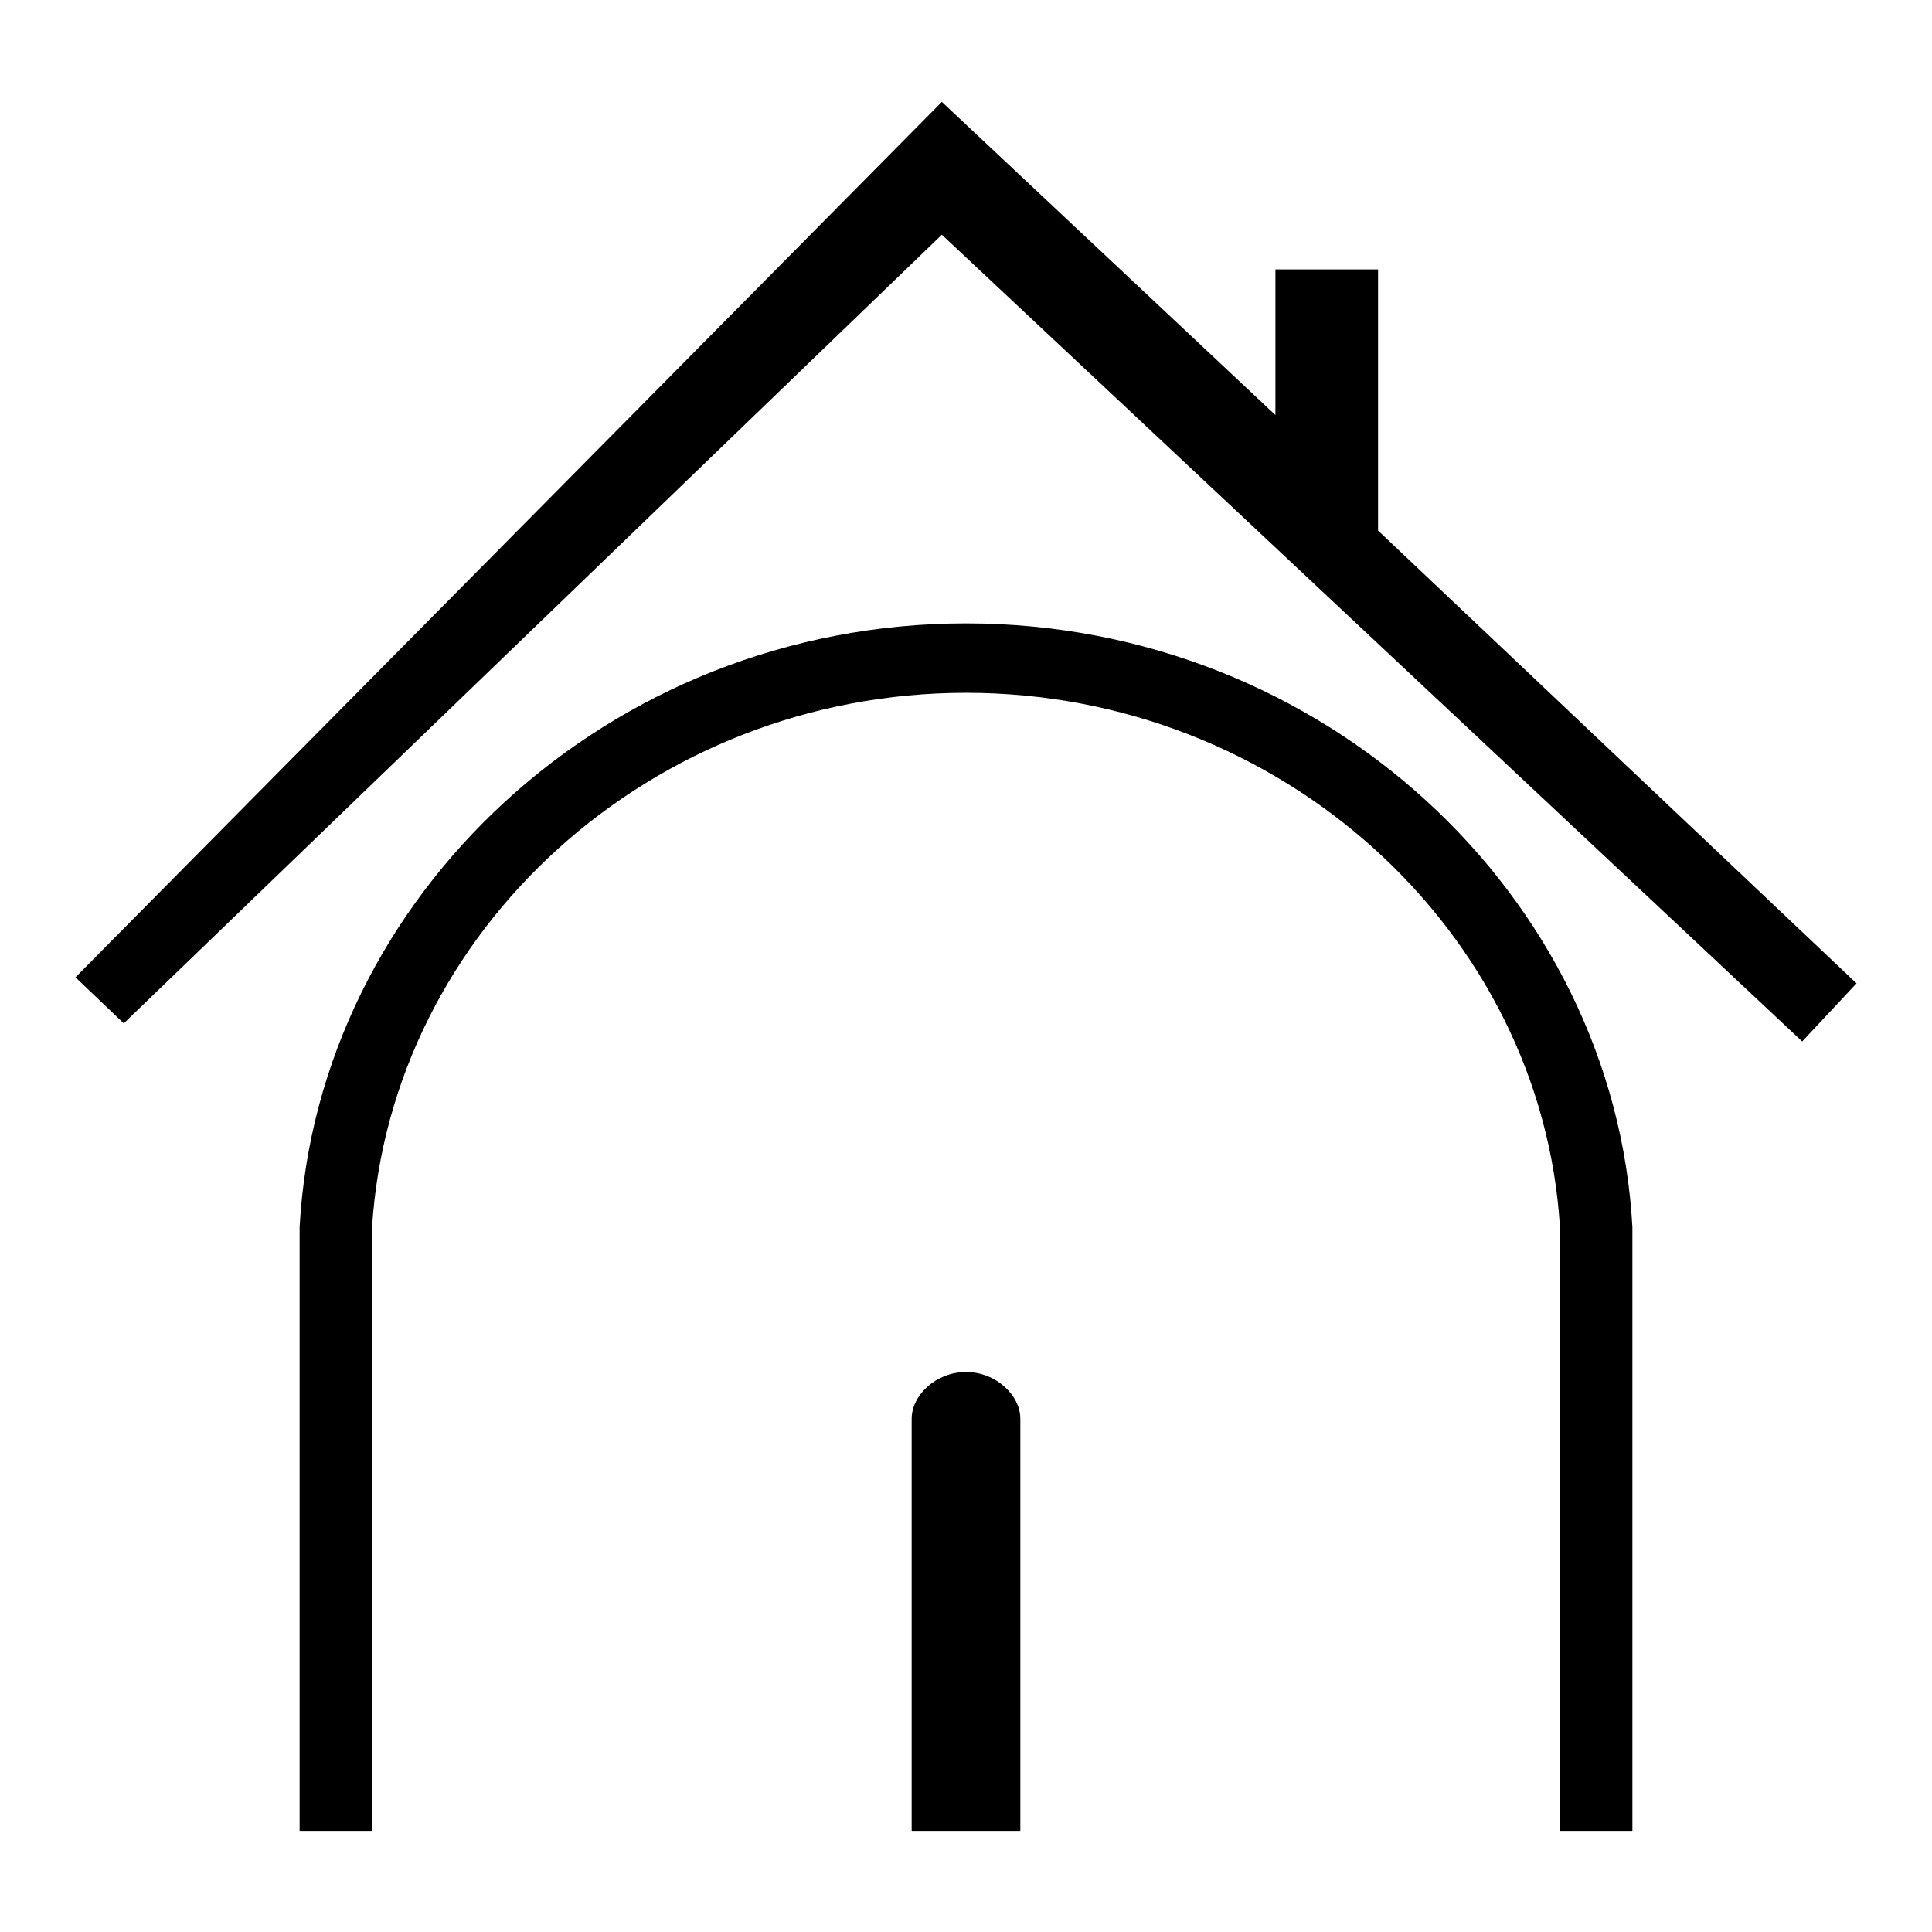 <?xml version="1.0" encoding="utf-8"?>
<!-- Svg Vector Icons : http://www.onlinewebfonts.com/icon -->
<!DOCTYPE svg PUBLIC "-//W3C//DTD SVG 1.1//EN" "http://www.w3.org/Graphics/SVG/1.1/DTD/svg11.dtd">
<svg version="1.1" xmlns="http://www.w3.org/2000/svg" xmlns:xlink="http://www.w3.org/1999/xlink" x="0px" y="0px" viewBox="0 0 256 256" enable-background="new 0 0 256 256" xml:space="preserve">
<g><g><path fill="#000000" d="M10,129.5l6.4,6.1L124.8,31.1l114,106.9l7.2-7.7l-63.4-60V35.7h-13.6V55l-44.2-41.5L10,129.5z"/><path fill="#000000" d="M128,82.6c47.4,0,85.9,36.1,88.3,80v80h-9.6v-80c-2.4-39.2-36.9-70.8-78.7-70.8c-41.7,0-76.2,31.5-78.7,70.8v80h-9.6v-80C42.1,118.8,80.6,82.6,128,82.6z"/><path fill="#000000" d="M128,181.8c4,0,7.2,3.1,7.2,6.2v54.6h-14.4V188C120.8,184.9,124,181.8,128,181.8z"/></g></g>
</svg>